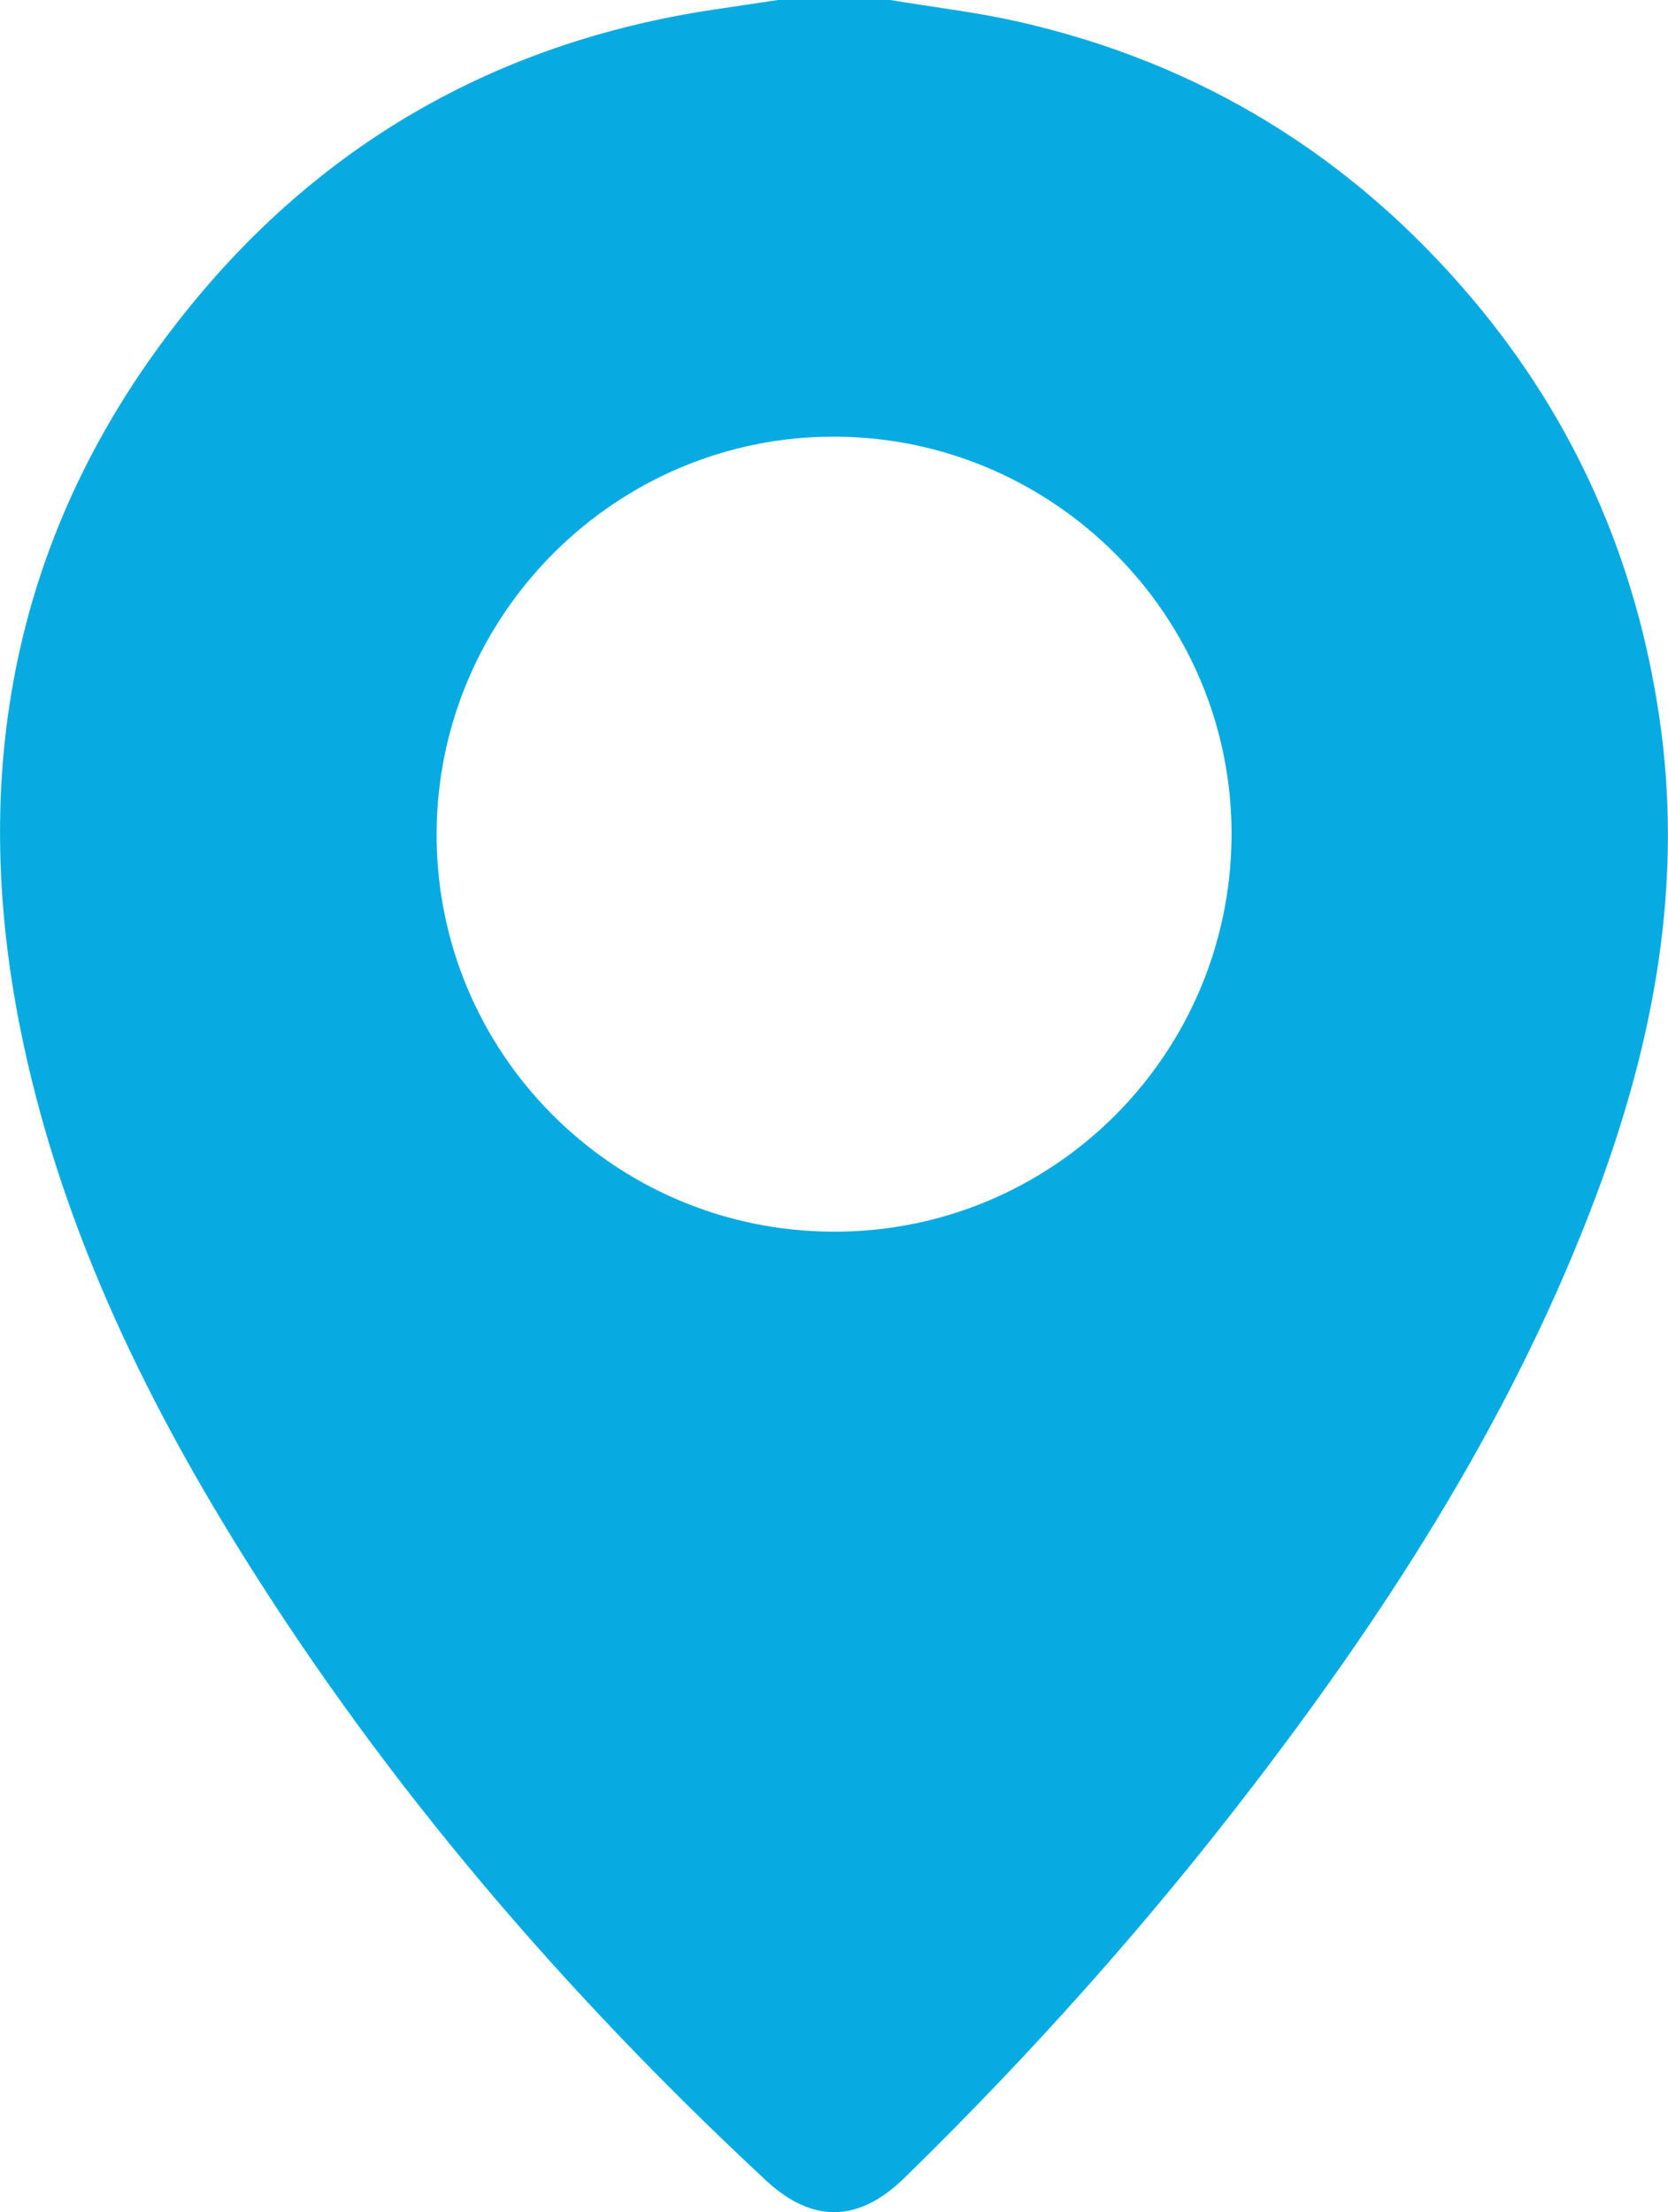 <?xml version="1.0" encoding="UTF-8"?>
<svg id="Layer_2" data-name="Layer 2" xmlns="http://www.w3.org/2000/svg" viewBox="0 0 100.97 133.89">
  <defs>
    <style>
      .cls-1 {
        fill: #07abe2;
        stroke-width: 0px;
      }
    </style>
  </defs>
  <g id="Layer_1-2" data-name="Layer 1">
    <path class="cls-1" d="m53.89,0c2.57.43,5.16.73,7.7,1.3,11.08,2.5,20.28,8.17,27.58,16.84,6.14,7.29,9.85,15.71,11.26,25.17,1.51,10.07-.3,19.69-3.81,29.06-4.88,13-12.25,24.58-20.64,35.55-6.49,8.5-13.6,16.45-21.25,23.92-2.77,2.7-5.57,2.74-8.38.12-12.14-11.3-22.89-23.79-31.68-37.88-6.16-9.88-11.13-20.29-13.44-31.81-3.23-16.13-.18-30.88,10.26-43.71C19.76,8.38,30.58,2.38,43.62.52c1.16-.17,2.31-.35,3.47-.52,2.27,0,4.53,0,6.8,0Zm-3.46,74.55c13.25.05,24.03-10.65,24.12-23.92.09-13.26-10.71-24.15-24-24.2-13.2-.05-24.04,10.71-24.12,23.95-.08,13.3,10.68,24.13,24,24.17Z"/>
  </g>
</svg>
